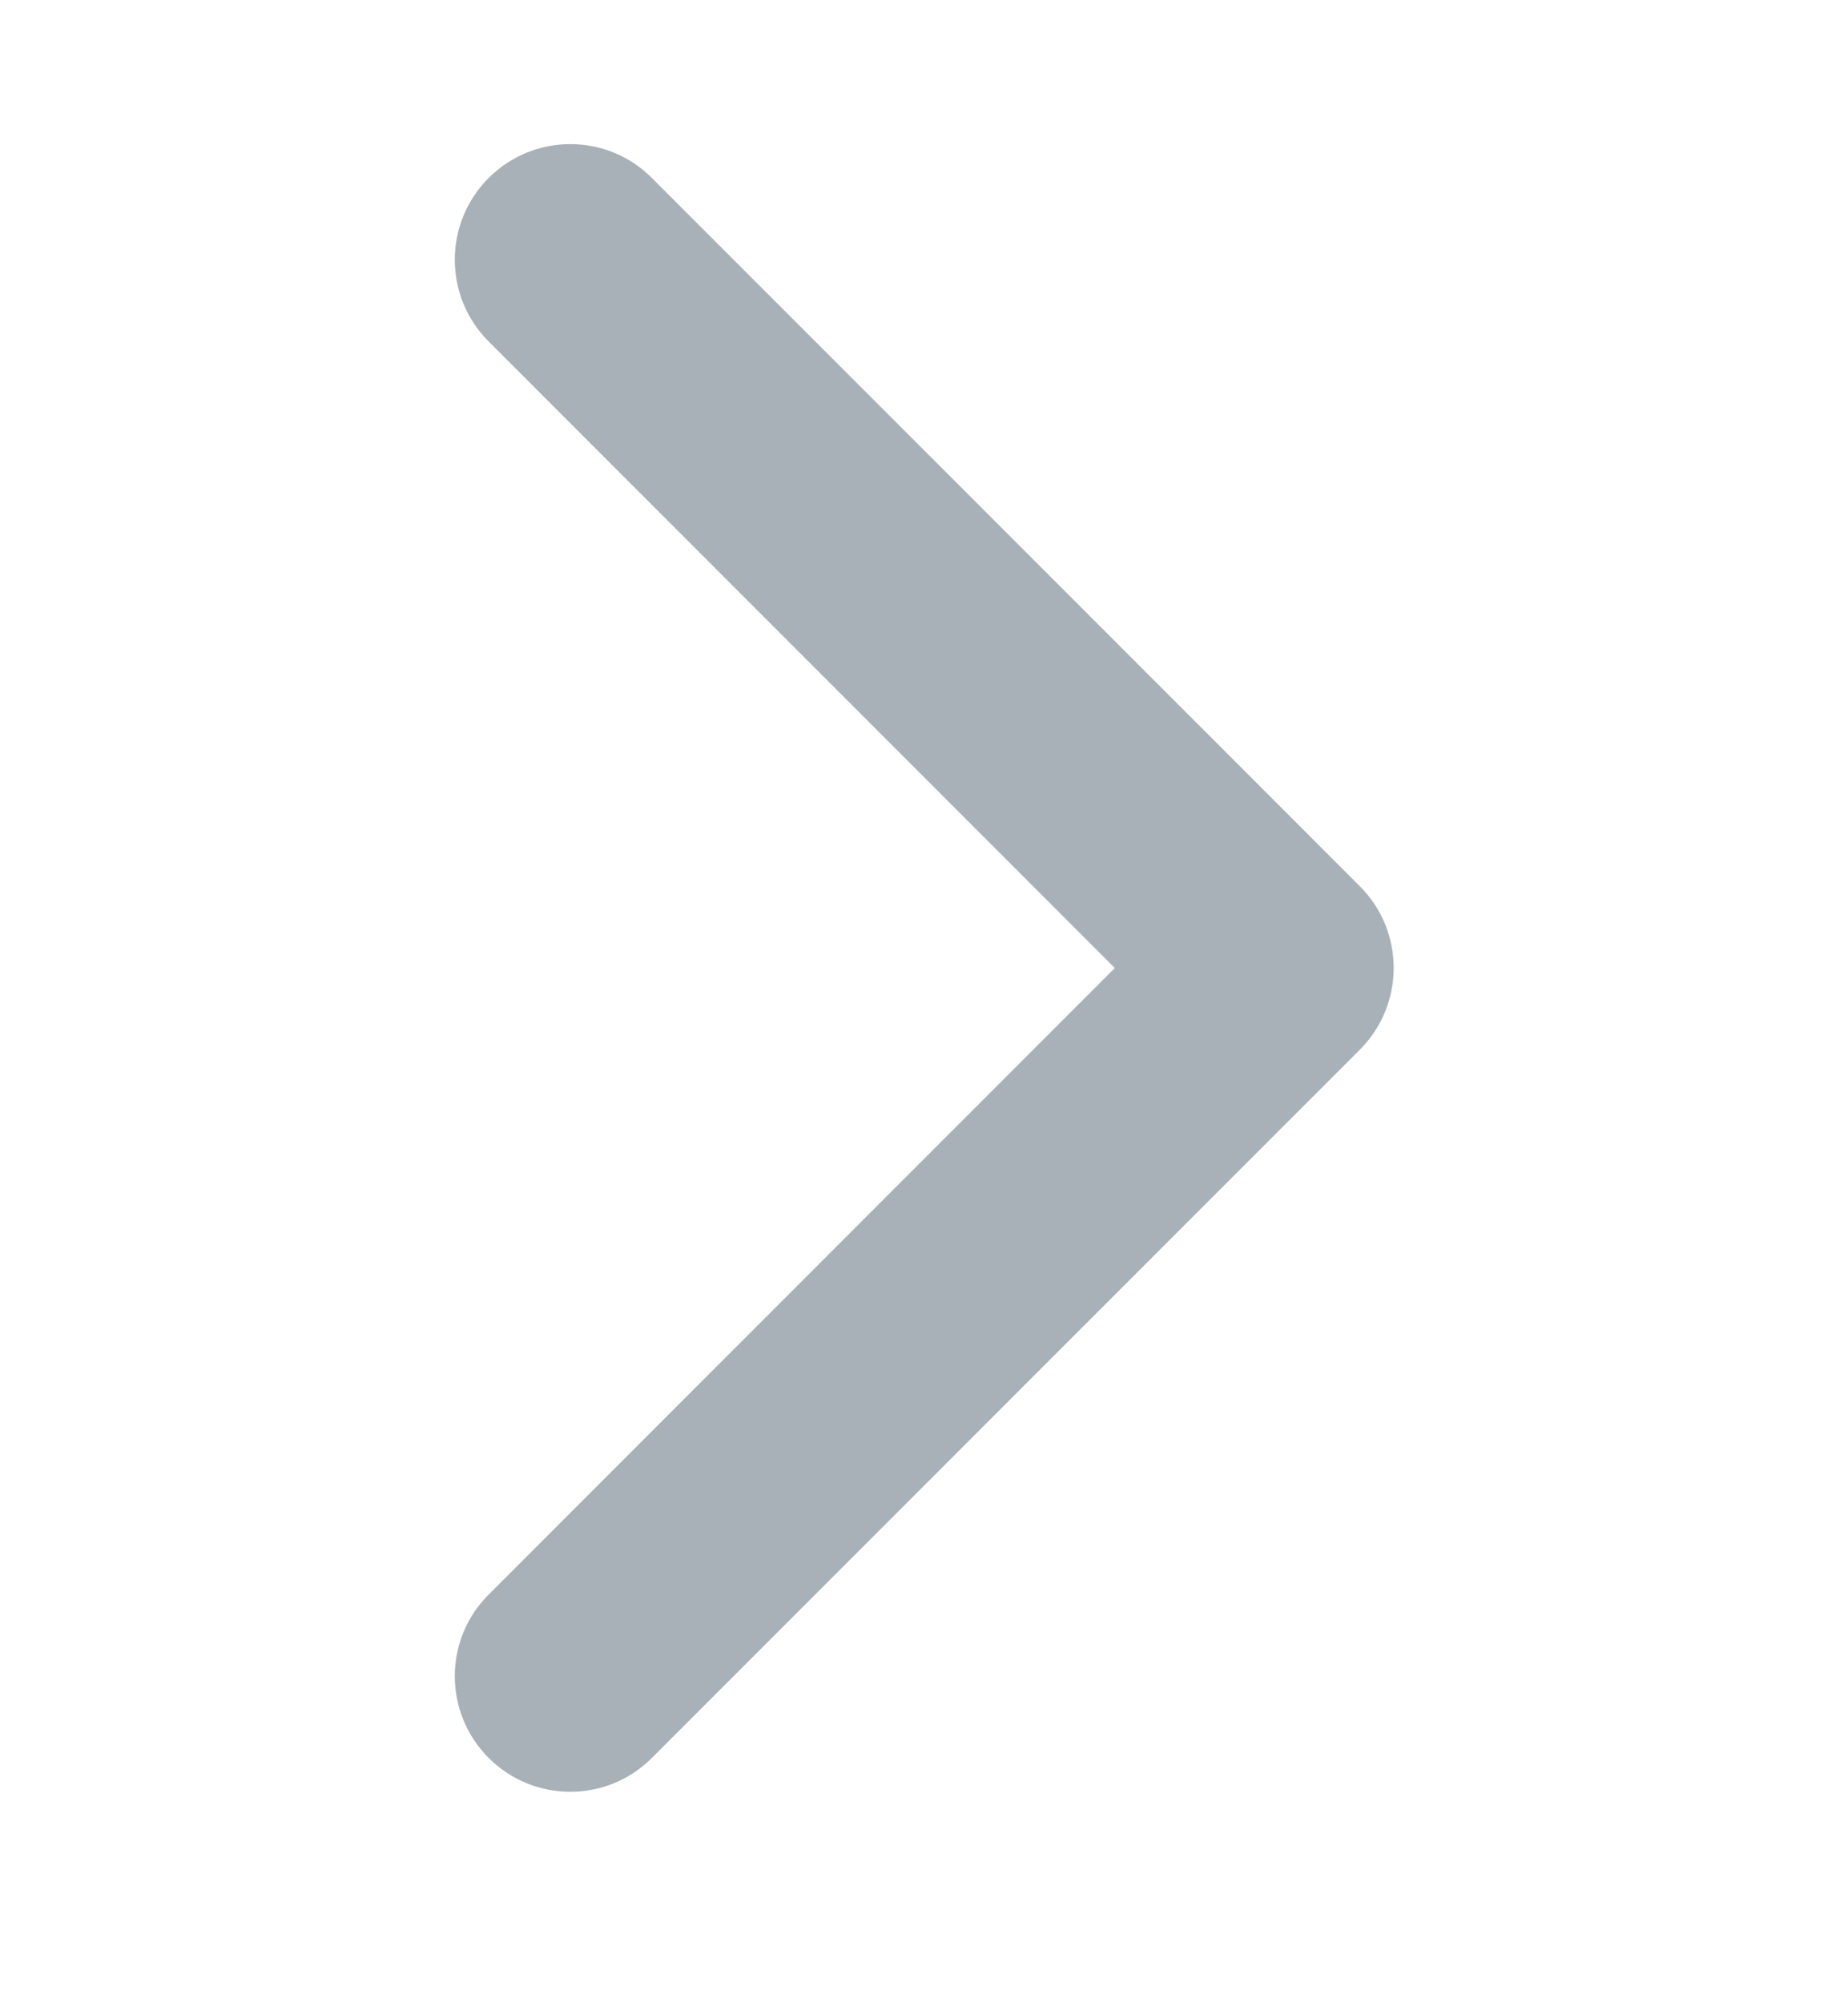 <svg width="12" height="13" viewBox="0 0 12 13" fill="none" xmlns="http://www.w3.org/2000/svg">
<path d="M4.233 1.155C3.941 0.862 3.466 0.862 3.173 1.155C2.88 1.448 2.88 1.923 3.173 2.216L7.239 6.282L3.173 10.348C2.88 10.64 2.88 11.115 3.173 11.408C3.466 11.701 3.941 11.701 4.233 11.408L8.83 6.812C9.123 6.519 9.123 6.044 8.83 5.751L4.233 1.155Z" fill="#A8B1B7"/>
</svg>
